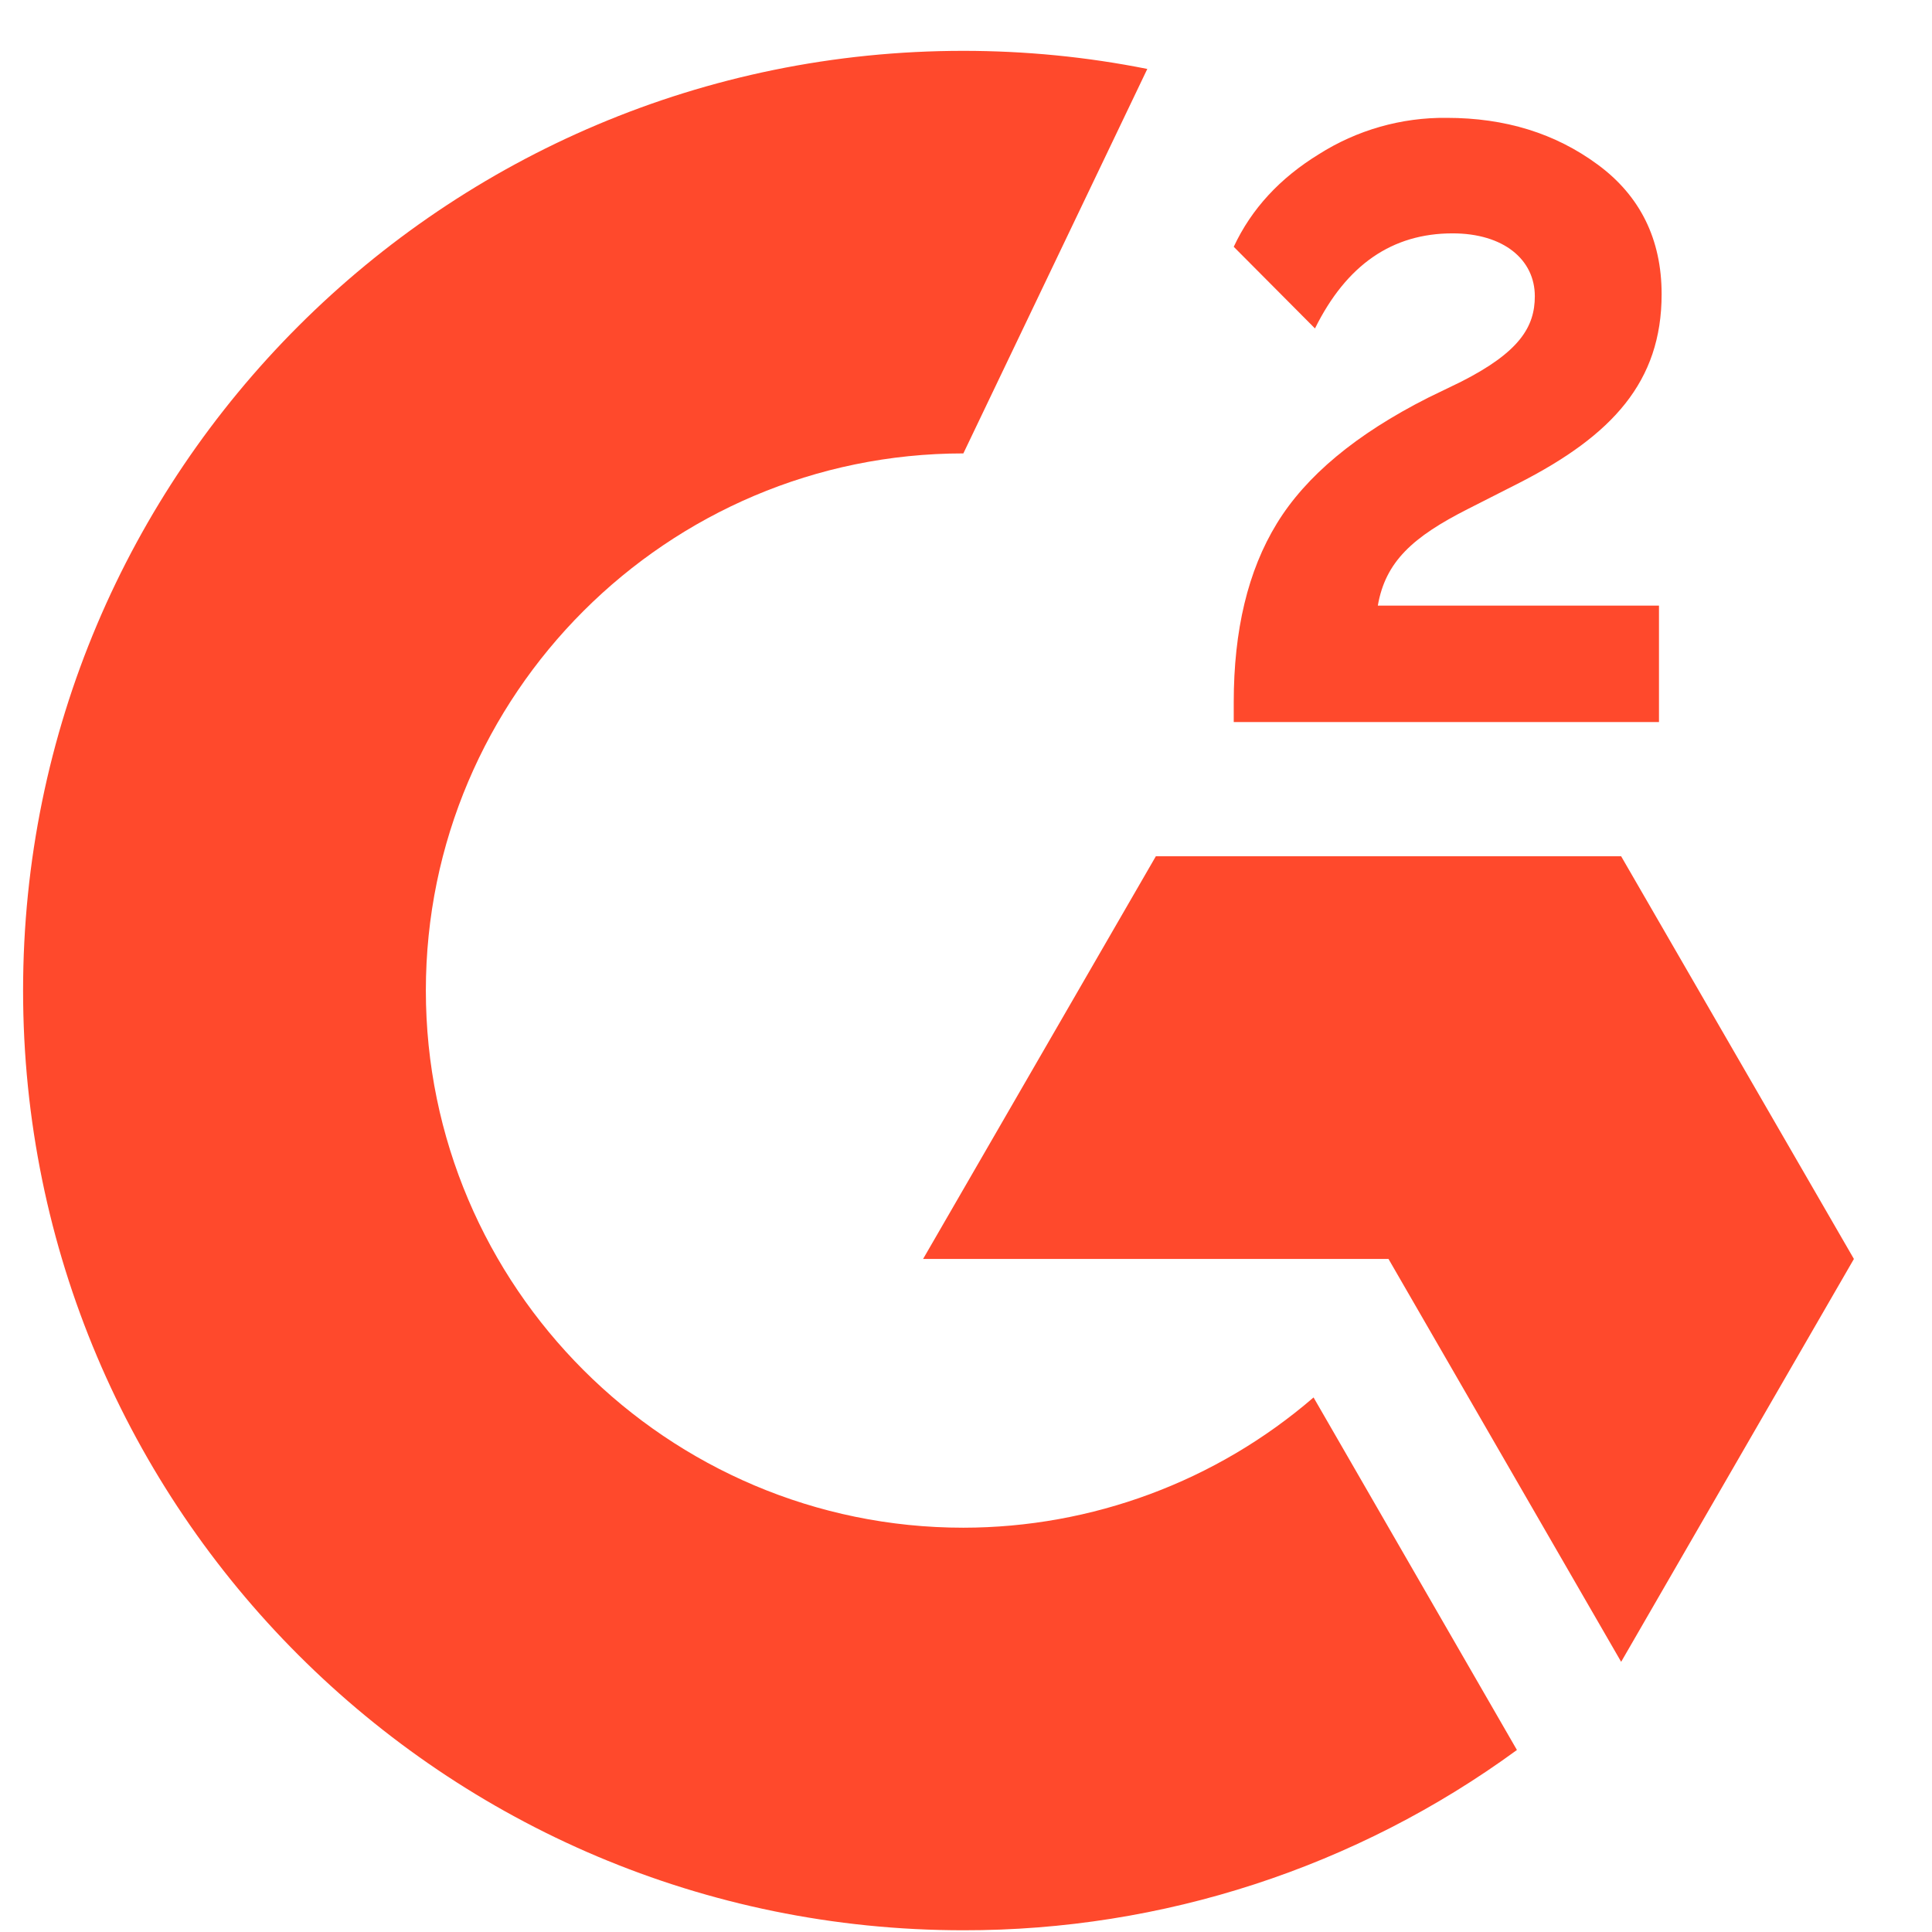 <svg width="19" height="19" viewBox="0 0 19 19" fill="none" xmlns="http://www.w3.org/2000/svg">
<g id="Group 143726236">
<path id="Vector" d="M16.315 5.956H13.55C13.625 5.523 13.894 5.28 14.437 5.005L14.945 4.747C15.855 4.281 16.341 3.754 16.341 2.893C16.341 2.353 16.13 1.926 15.713 1.619C15.295 1.311 14.803 1.159 14.227 1.159C13.781 1.154 13.344 1.279 12.968 1.518C12.589 1.751 12.308 2.052 12.133 2.427L12.932 3.23C13.243 2.602 13.693 2.295 14.285 2.295C14.787 2.295 15.094 2.553 15.094 2.913C15.094 3.213 14.945 3.462 14.369 3.754L14.043 3.912C13.334 4.271 12.842 4.682 12.557 5.148C12.272 5.613 12.133 6.199 12.133 6.907V7.101H16.315V5.956Z" fill="#FF492C"/>
<path id="Vector_2" d="M15.943 8.421H11.367L9.078 12.381H13.655L15.943 16.343L18.232 12.381L15.943 8.421Z" fill="#FF492C"/>
<path id="Vector_3" d="M9.474 15.024C6.561 15.024 4.188 12.653 4.188 9.741C4.188 6.83 6.561 4.459 9.474 4.459L11.283 0.678C10.688 0.559 10.082 0.5 9.474 0.5C4.366 0.5 0.227 4.637 0.227 9.741C0.227 14.846 4.366 18.983 9.474 18.983C11.431 18.986 13.339 18.365 14.918 17.21L12.918 13.743C11.961 14.569 10.739 15.023 9.474 15.024Z" fill="#FF492C"/>
</g>
</svg>
